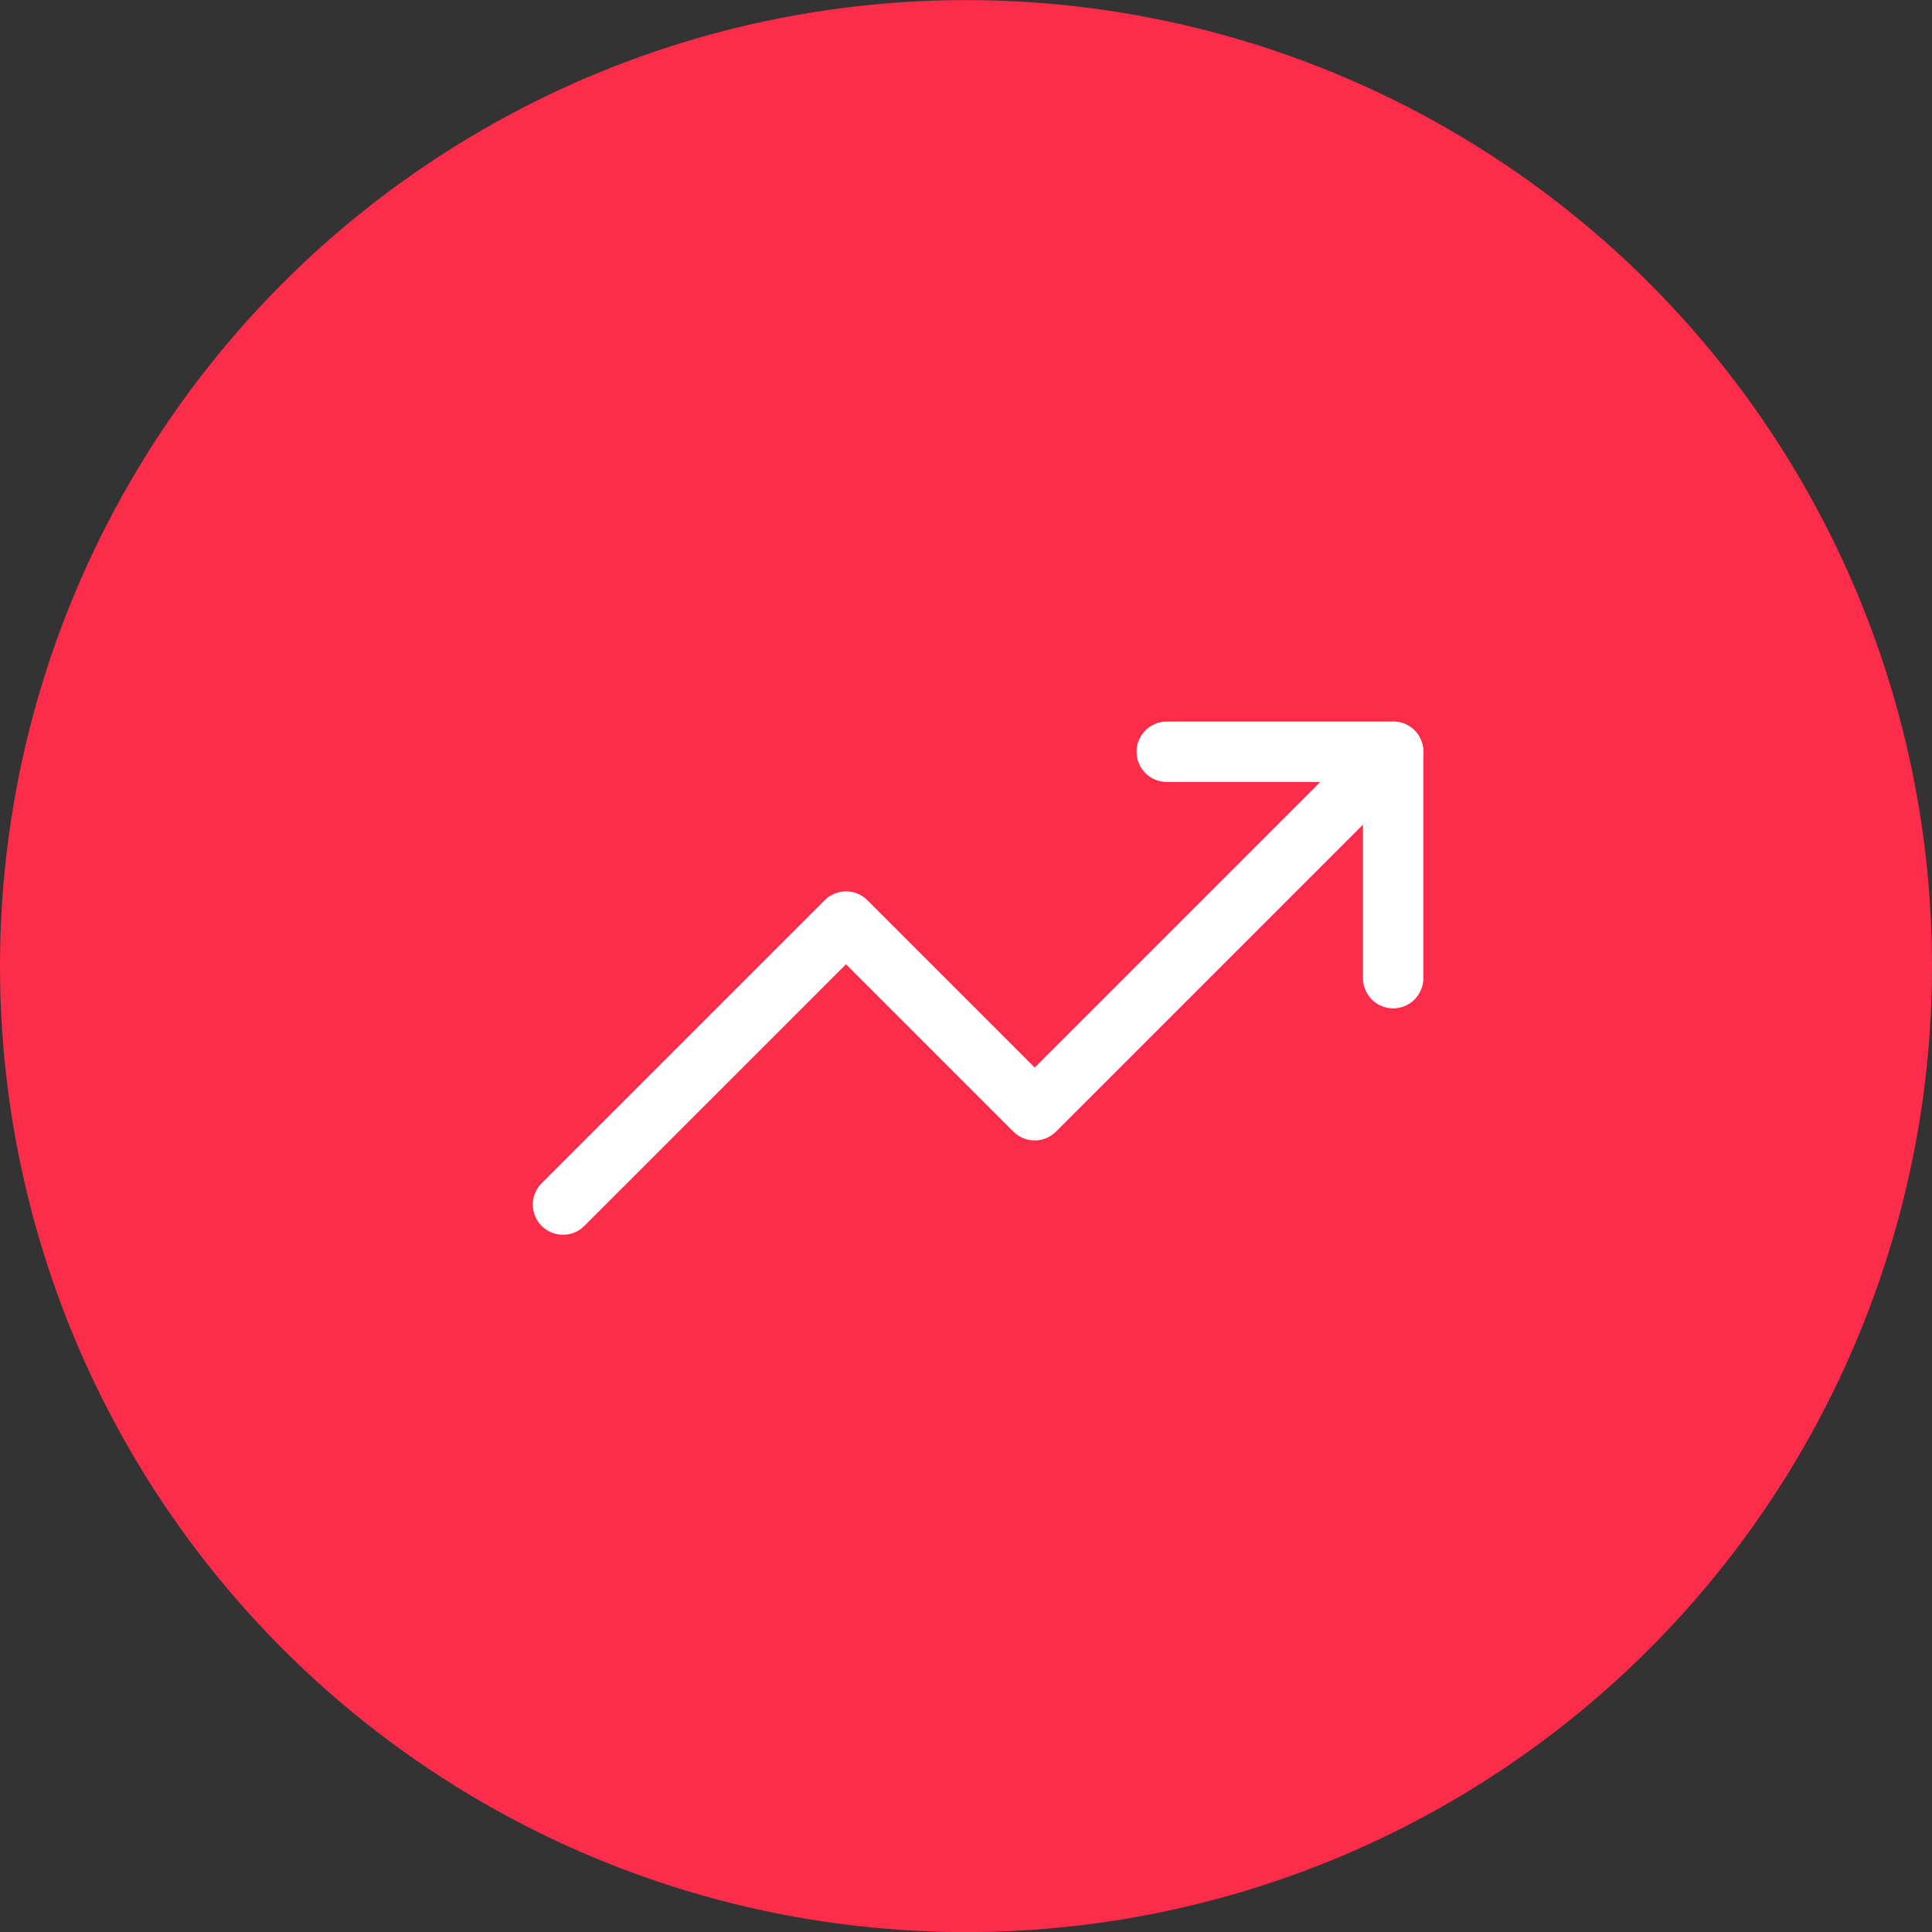 <?xml version="1.0" encoding="UTF-8"?>
<svg xmlns="http://www.w3.org/2000/svg" width="64" height="64" viewBox="0 0 64 64" fill="none">
  <rect x="0" y="0" width="64" height="64" fill="#333333" stroke="none"/>
  <circle cx="32" cy="32.003" r="32" fill="#FE2C4B"></circle>
  <g clip-path="url(#clip0_1229_3591)">
    <path d="M46.15 24.903L34.275 36.778L28.025 30.528L18.65 39.903" stroke="white" stroke-width="2" stroke-linecap="round" stroke-linejoin="round"></path>
    <path d="M38.65 24.903H46.15V32.403" stroke="white" stroke-width="2" stroke-linecap="round" stroke-linejoin="round"></path>
  </g>
  <defs>
    <clipPath id="clip0_1229_3591">
      <rect width="30" height="30" fill="white" transform="translate(17.4 17.403)"></rect>
    </clipPath>
  </defs>
</svg>
